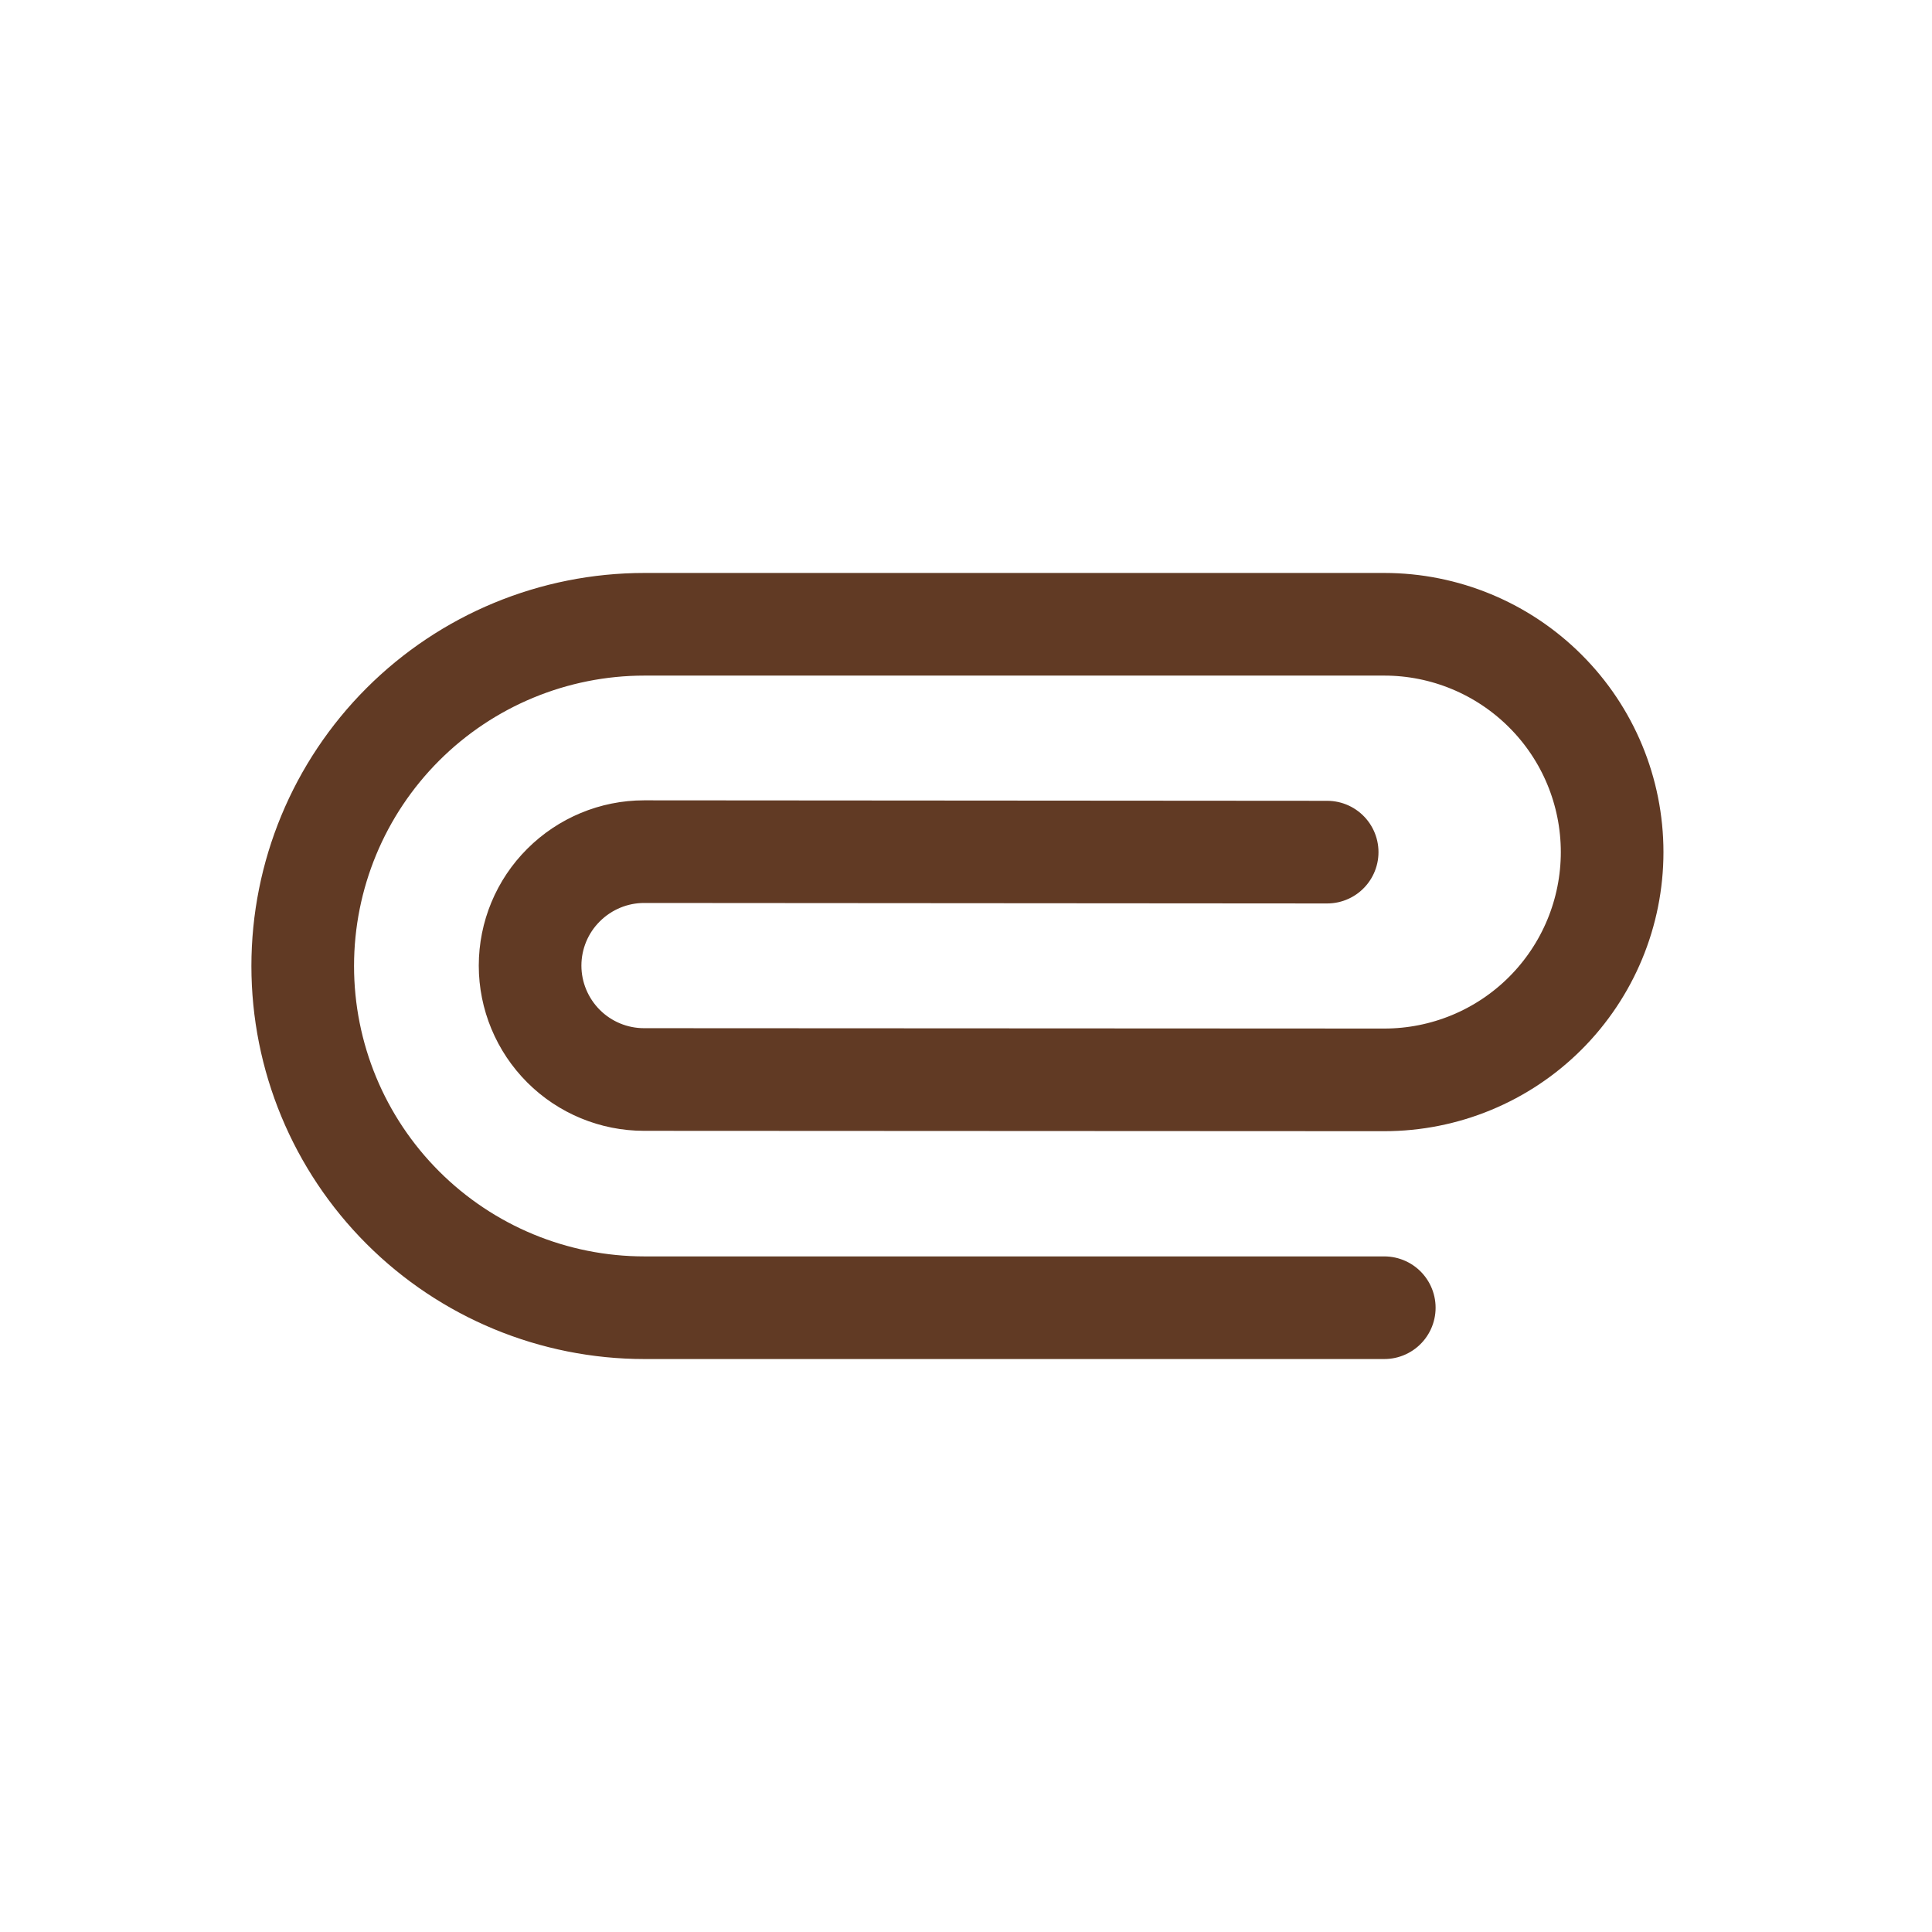 <svg width="16" height="16" viewBox="0 0 16 16" fill="none" xmlns="http://www.w3.org/2000/svg">
<g clip-path="url(#clip0_603_6820)">
<path d="M11.464 10.83L5.337 10.83C4.587 10.83 3.867 10.532 3.336 10.001C2.805 9.47 2.507 8.751 2.507 8C2.507 7.249 2.805 6.53 3.336 5.999C3.867 5.468 4.587 5.17 5.337 5.17L11.464 5.17C11.964 5.17 12.444 5.369 12.798 5.723C13.152 6.076 13.351 6.556 13.351 7.057C13.351 7.557 13.152 8.037 12.798 8.391C12.444 8.745 11.964 8.943 11.464 8.943L5.334 8.94C5.084 8.94 4.844 8.841 4.667 8.664C4.49 8.487 4.39 8.247 4.39 7.997C4.39 7.746 4.49 7.506 4.667 7.33C4.844 7.153 5.084 7.053 5.334 7.053L10.991 7.057" stroke="#613A24" stroke-width="0.85" stroke-linecap="round" stroke-linejoin="round"/>
</g>
<defs>
<clipPath id="clip0_603_6820">
<rect width="11.314" height="11.314" fill="white" transform="translate(8) rotate(45)"/>
</clipPath>
</defs>
</svg>
